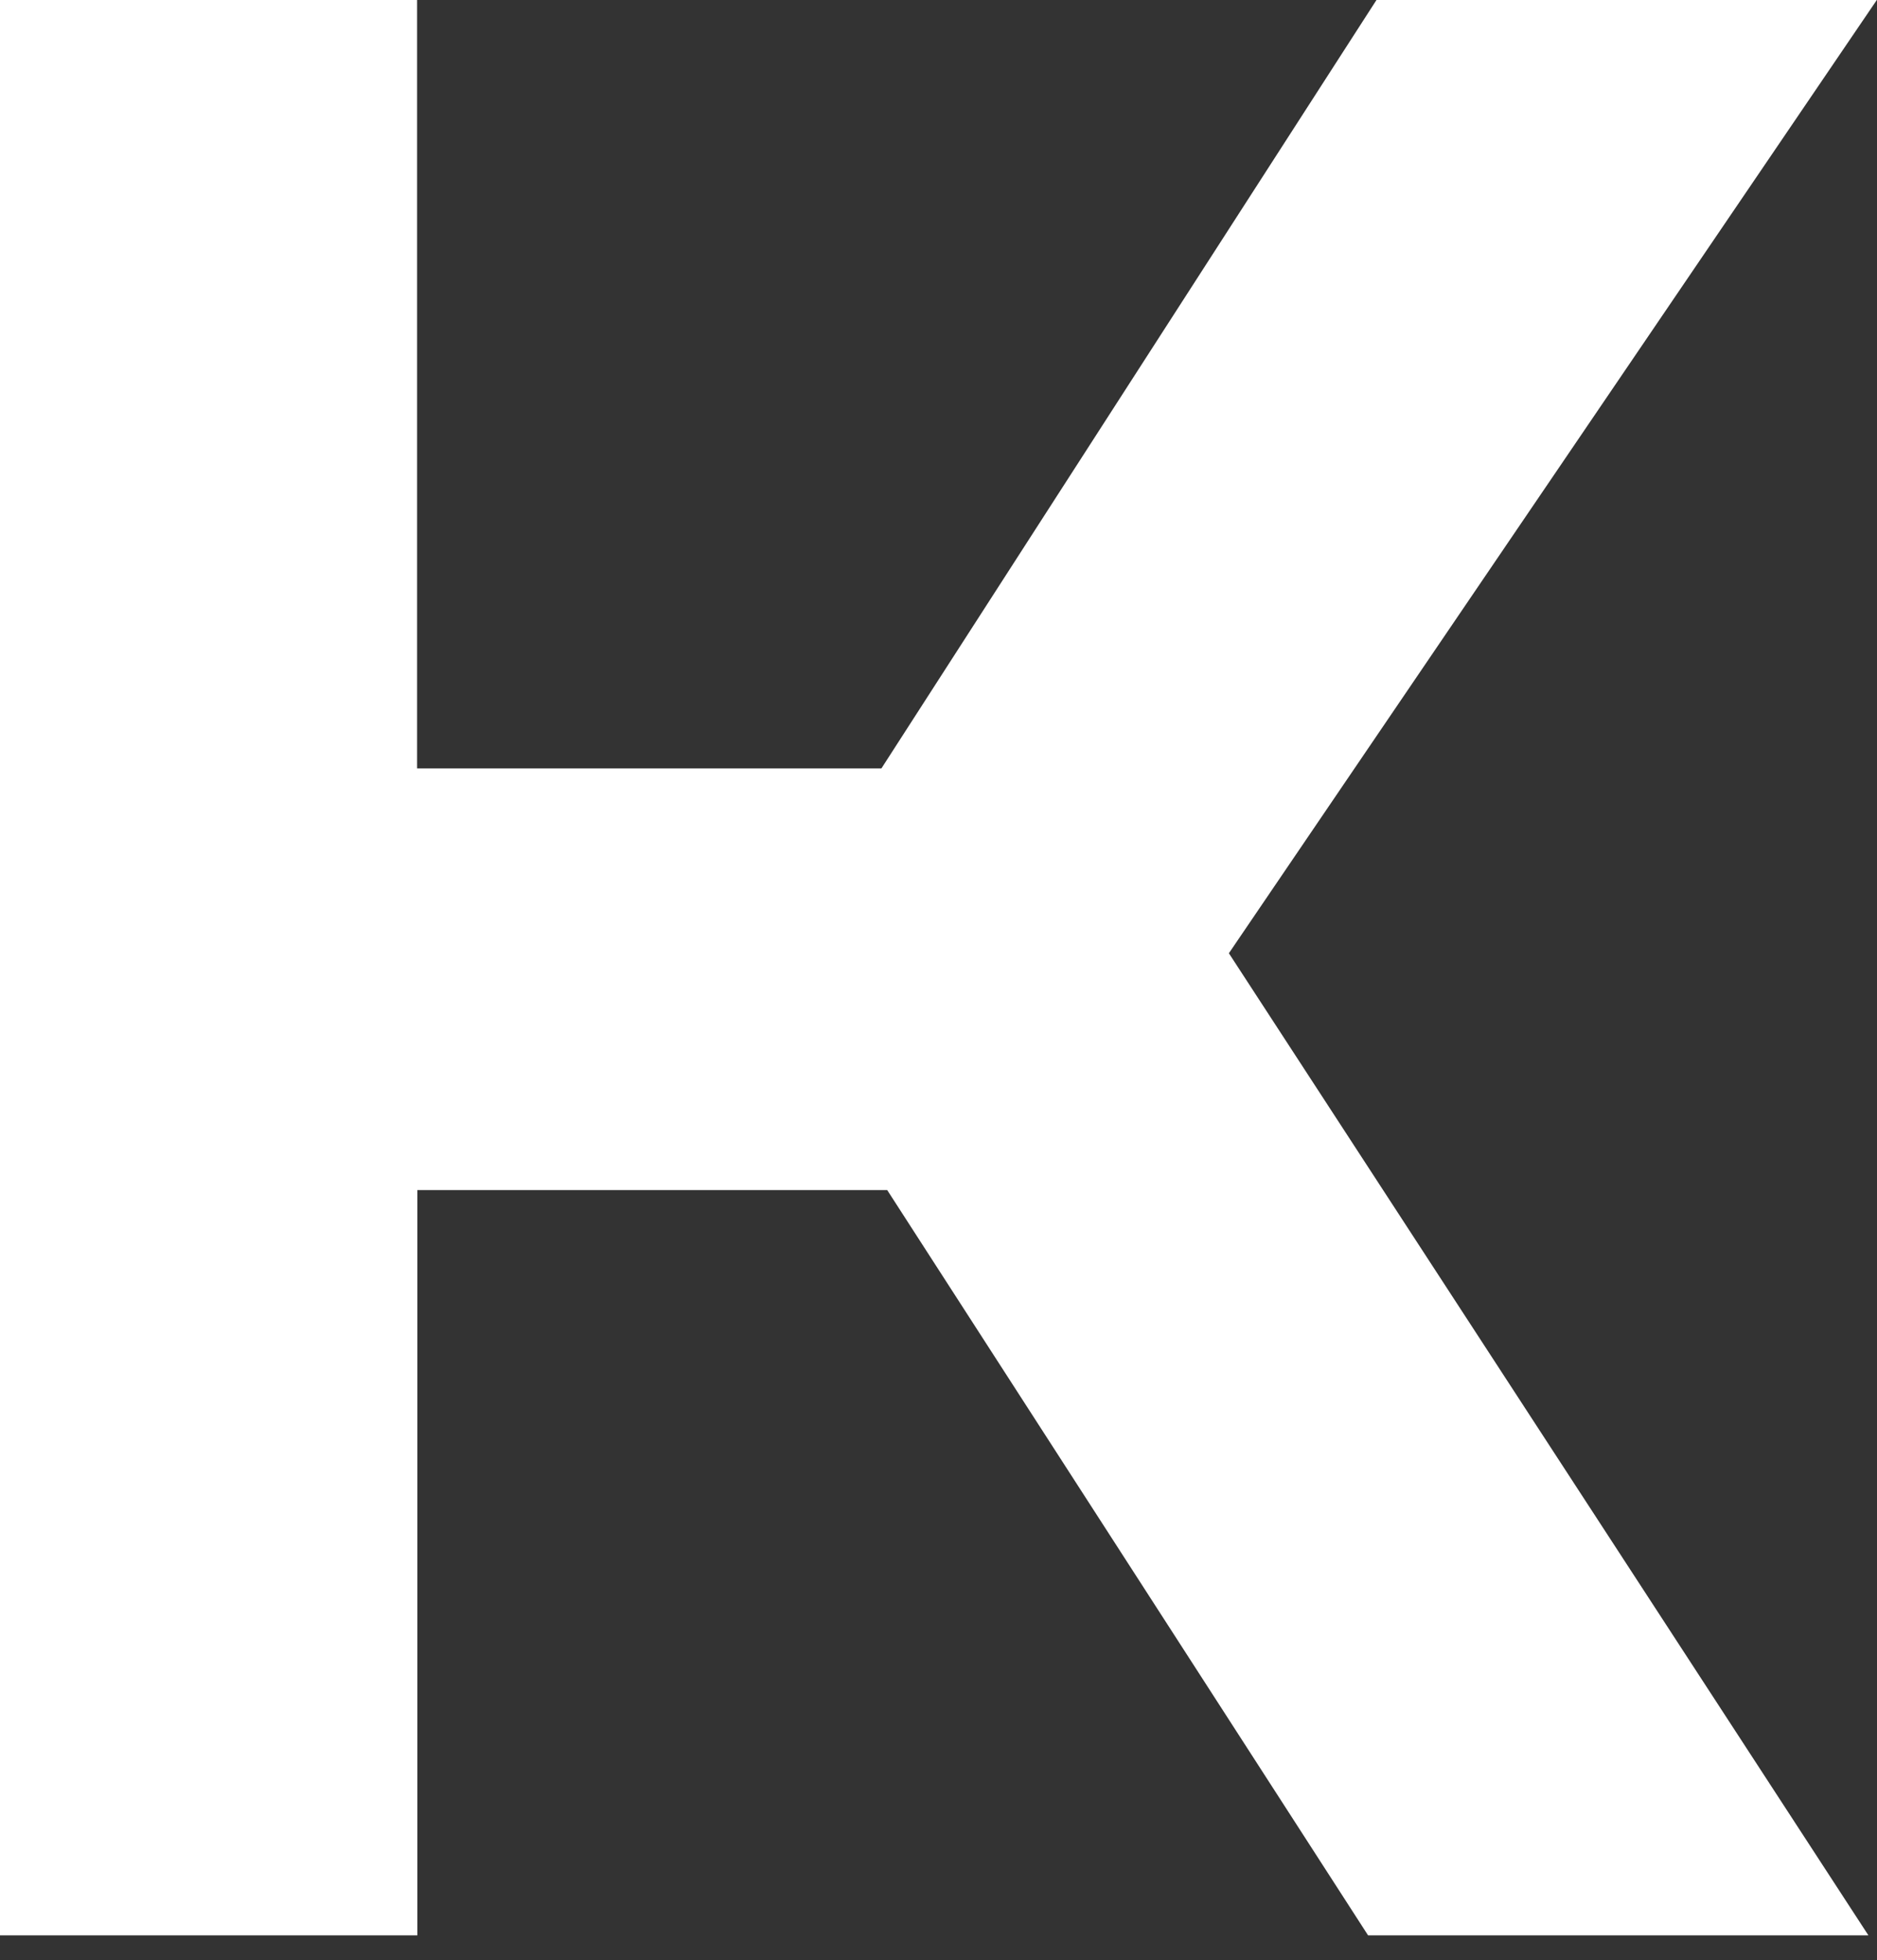 <?xml version="1.0" encoding="utf-8"?>
<svg xmlns="http://www.w3.org/2000/svg" fill="none" height="100%" overflow="visible" preserveAspectRatio="none" style="display: block;" viewBox="0 0 68 71" width="100%">
<rect x="0" y="0" width="68" height="71" fill="#333333" stroke="none"/>
<path d="M0 70.1V0H15.11V27.832H31.932L49.867 0H67.993L44.52 34.527L67.689 70.1H49.563L32.141 43.104H15.119V70.1H0.01H0Z" fill="white" id="Vector"/>
</svg>
